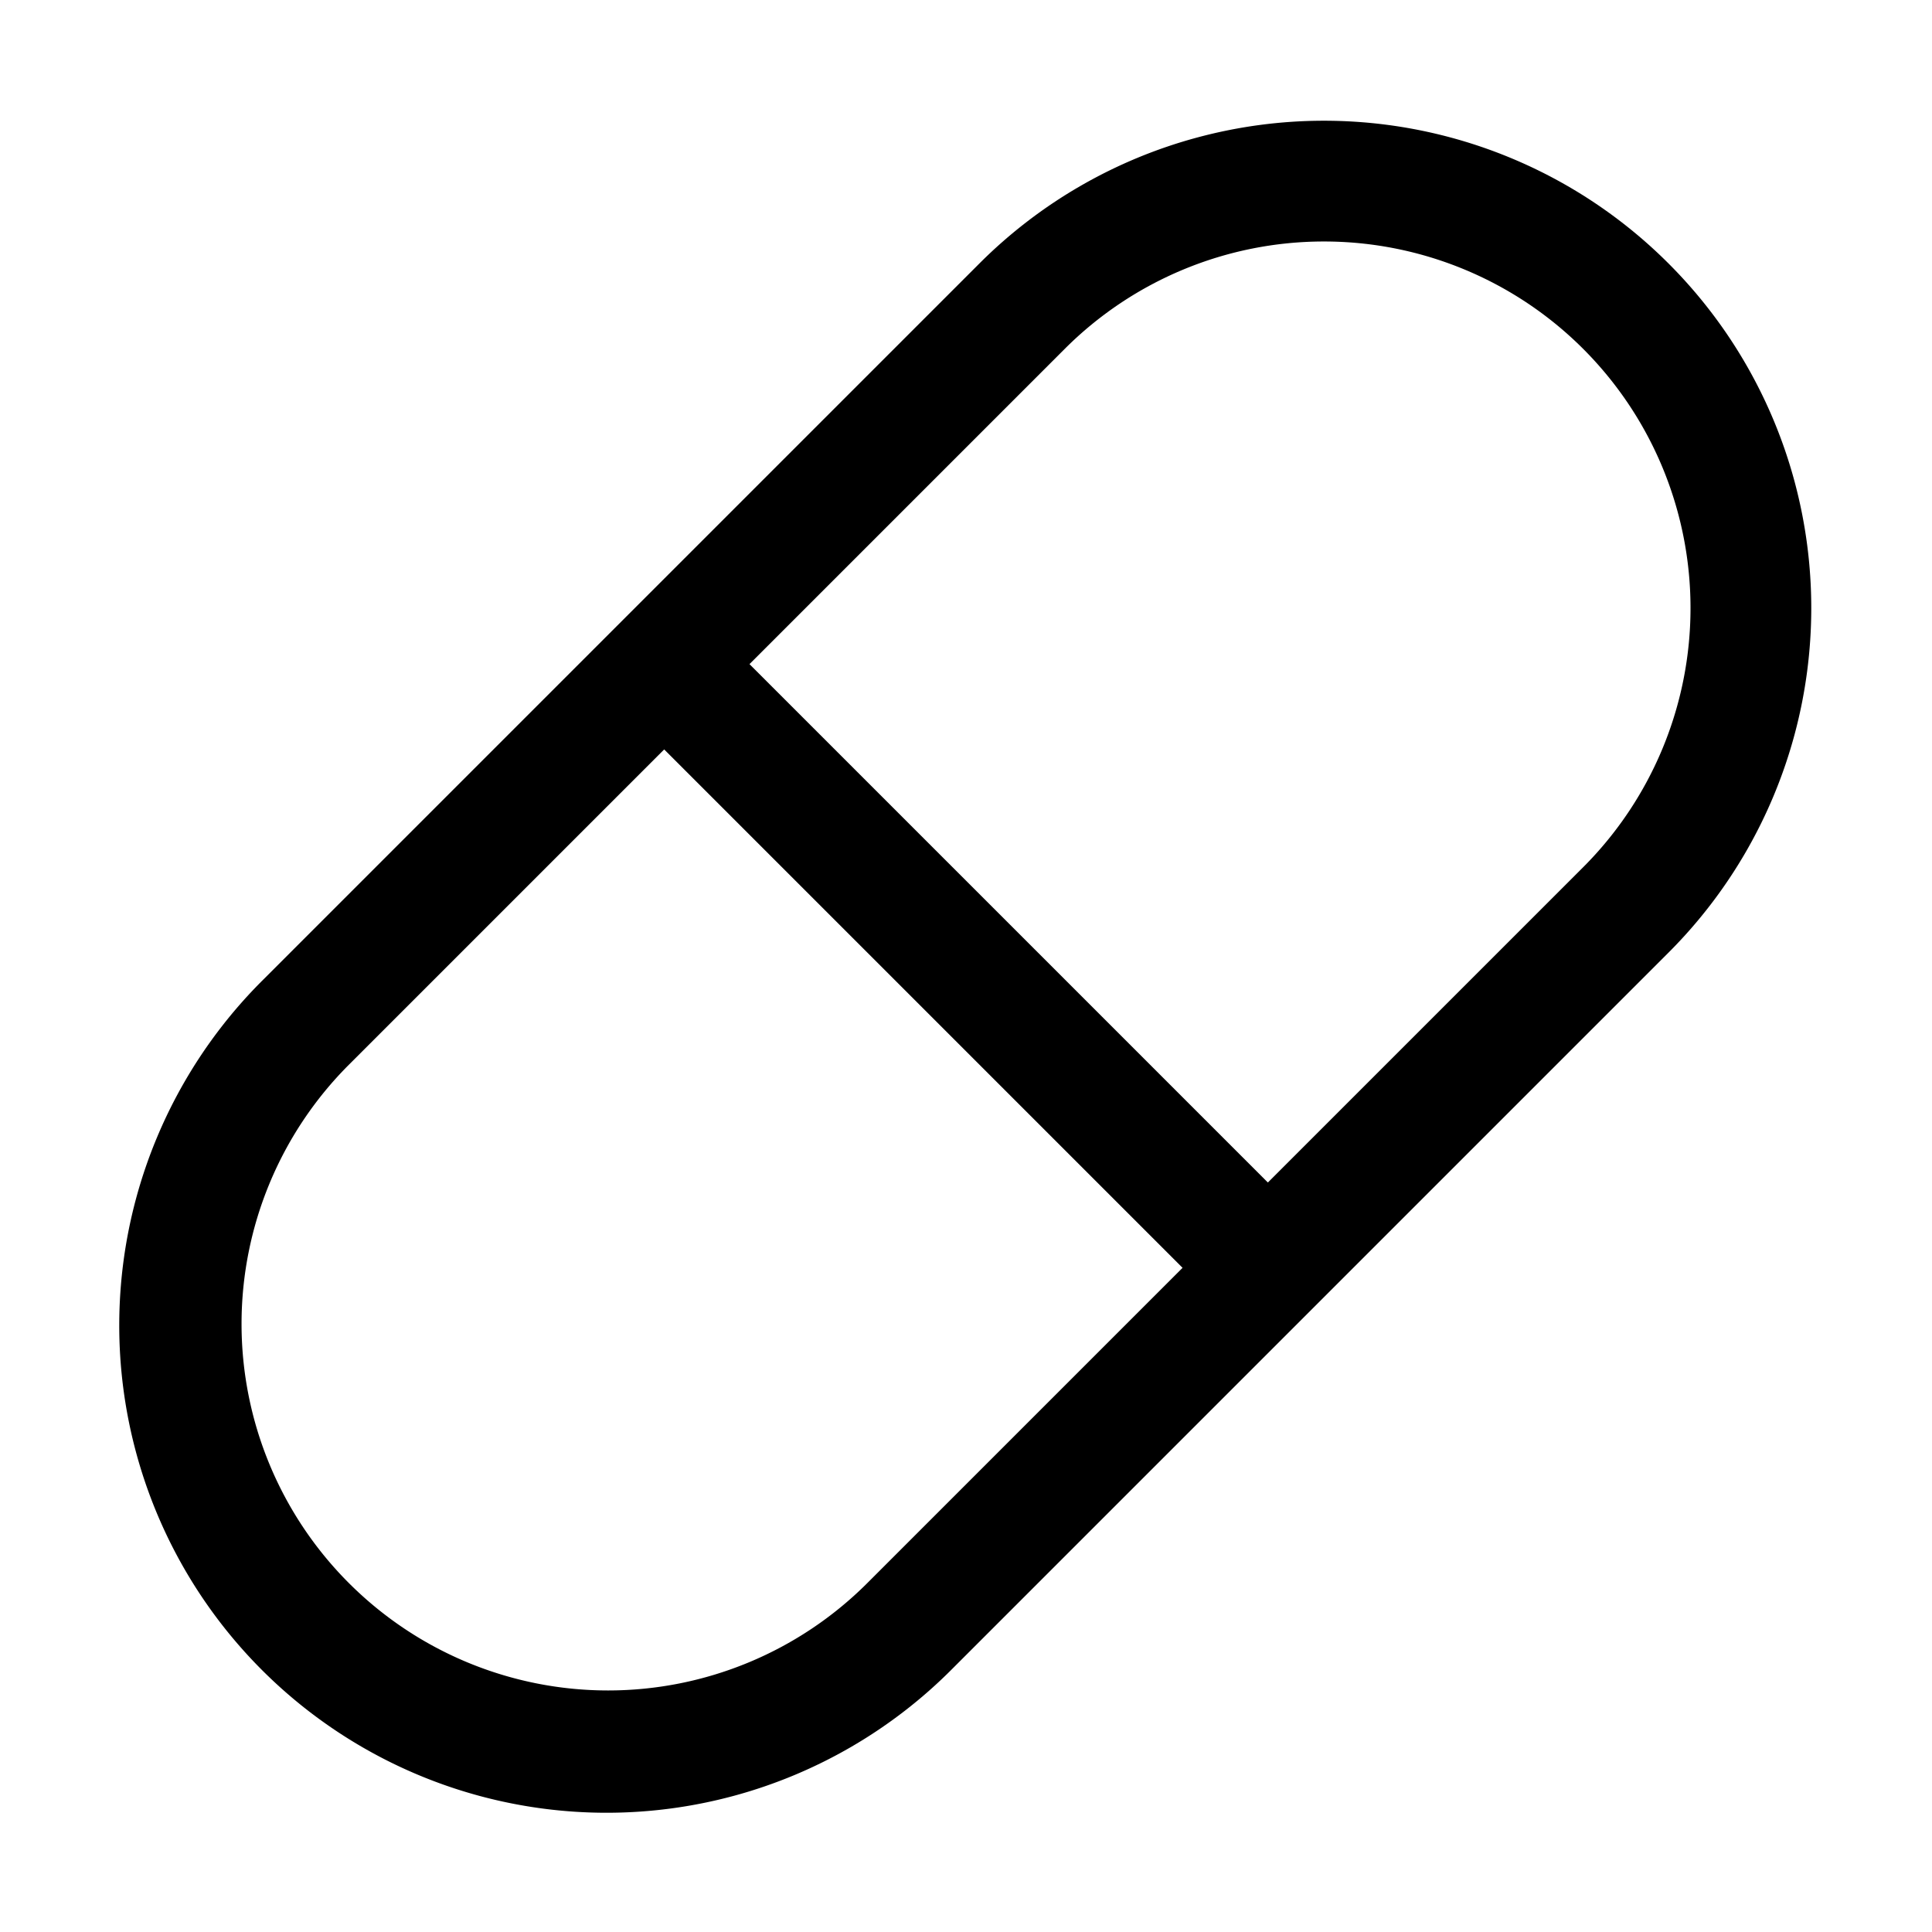 <svg height="512" viewBox="0 0 32 32" width="512" xmlns="http://www.w3.org/2000/svg"><g id="Drug"><path d="m27.636 4.364a8.07 8.07 0 0 0 -11.414 0l-11.857 11.857a8.071 8.071 0 1 0 11.414 11.414l11.857-11.857a8.07 8.07 0 0 0 0-11.414zm-13.271 21.857a6.071 6.071 0 1 1 -8.586-8.586l5.222-5.222 8.586 8.586zm11.857-11.857-5.222 5.222-8.586-8.586 5.222-5.222a6.071 6.071 0 1 1 8.586 8.586z"/></g></svg>